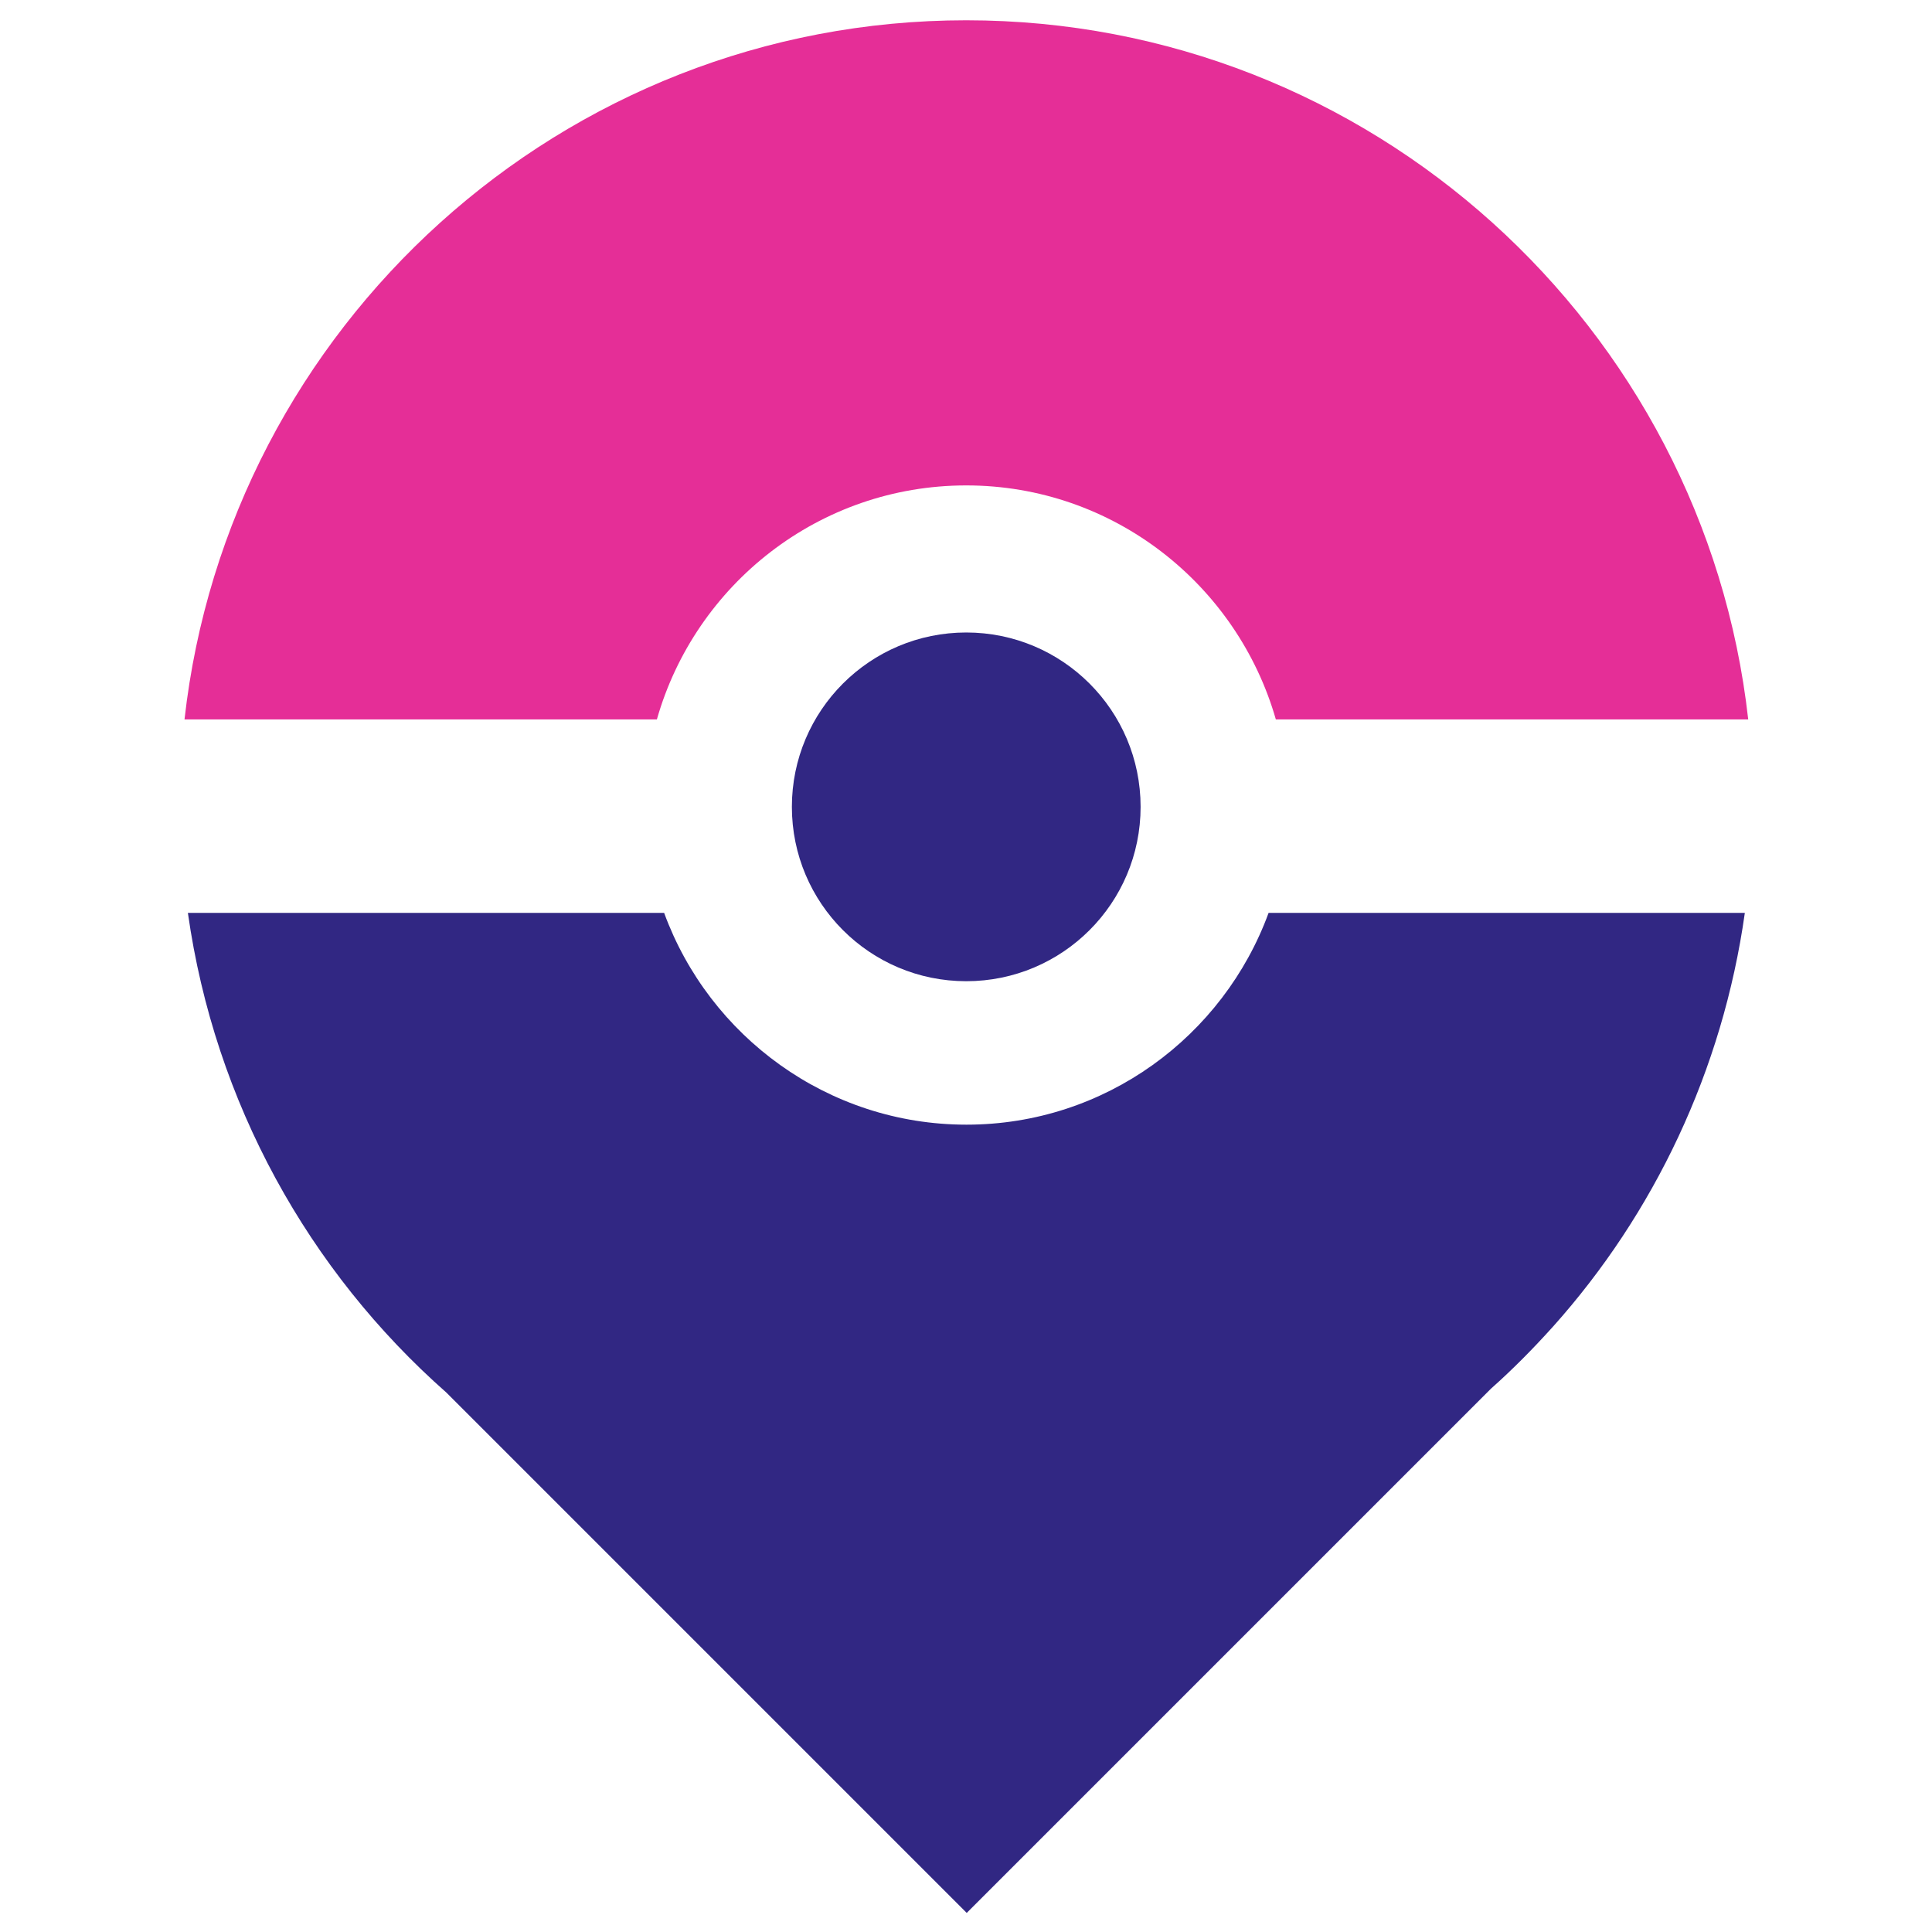 <?xml version="1.0" encoding="utf-8"?>
<!-- Generator: Adobe Illustrator 27.8.0, SVG Export Plug-In . SVG Version: 6.00 Build 0)  -->
<svg version="1.1" id="Calque_1" xmlns="http://www.w3.org/2000/svg" xmlns:xlink="http://www.w3.org/1999/xlink" x="0px" y="0px"
	 viewBox="0 0 800 800" style="enable-background:new 0 0 800 800;" xml:space="preserve">
<style type="text/css">
	.st0{fill:#312783;}
	.st1{fill:#E52E97;}
</style>
<path class="st0" d="M722.5,378H525.3c-18.7,51.1-67.7,87.7-125.1,87.7S293.7,429.1,275,378H77.8c11.1,78.6,50.1,148.4,107,198.6
	l215.5,215.5L617.4,575c9-8,17.4-16.5,25.5-25.5l0.1-0.1l0,0C684.9,502.6,713.3,443.3,722.5,378L722.5,378z"/>
<circle class="st0" cx="400.1" cy="334.1" r="72.2"/>
<path class="st1" d="M272,297.9C287.9,242,339.2,201,400.1,201s112.2,41.1,128.2,96.9h195.6C705.7,135.3,567.5,8.4,400.1,8.4
	S94.6,135.3,76.4,297.9H272z"/>
</svg>
